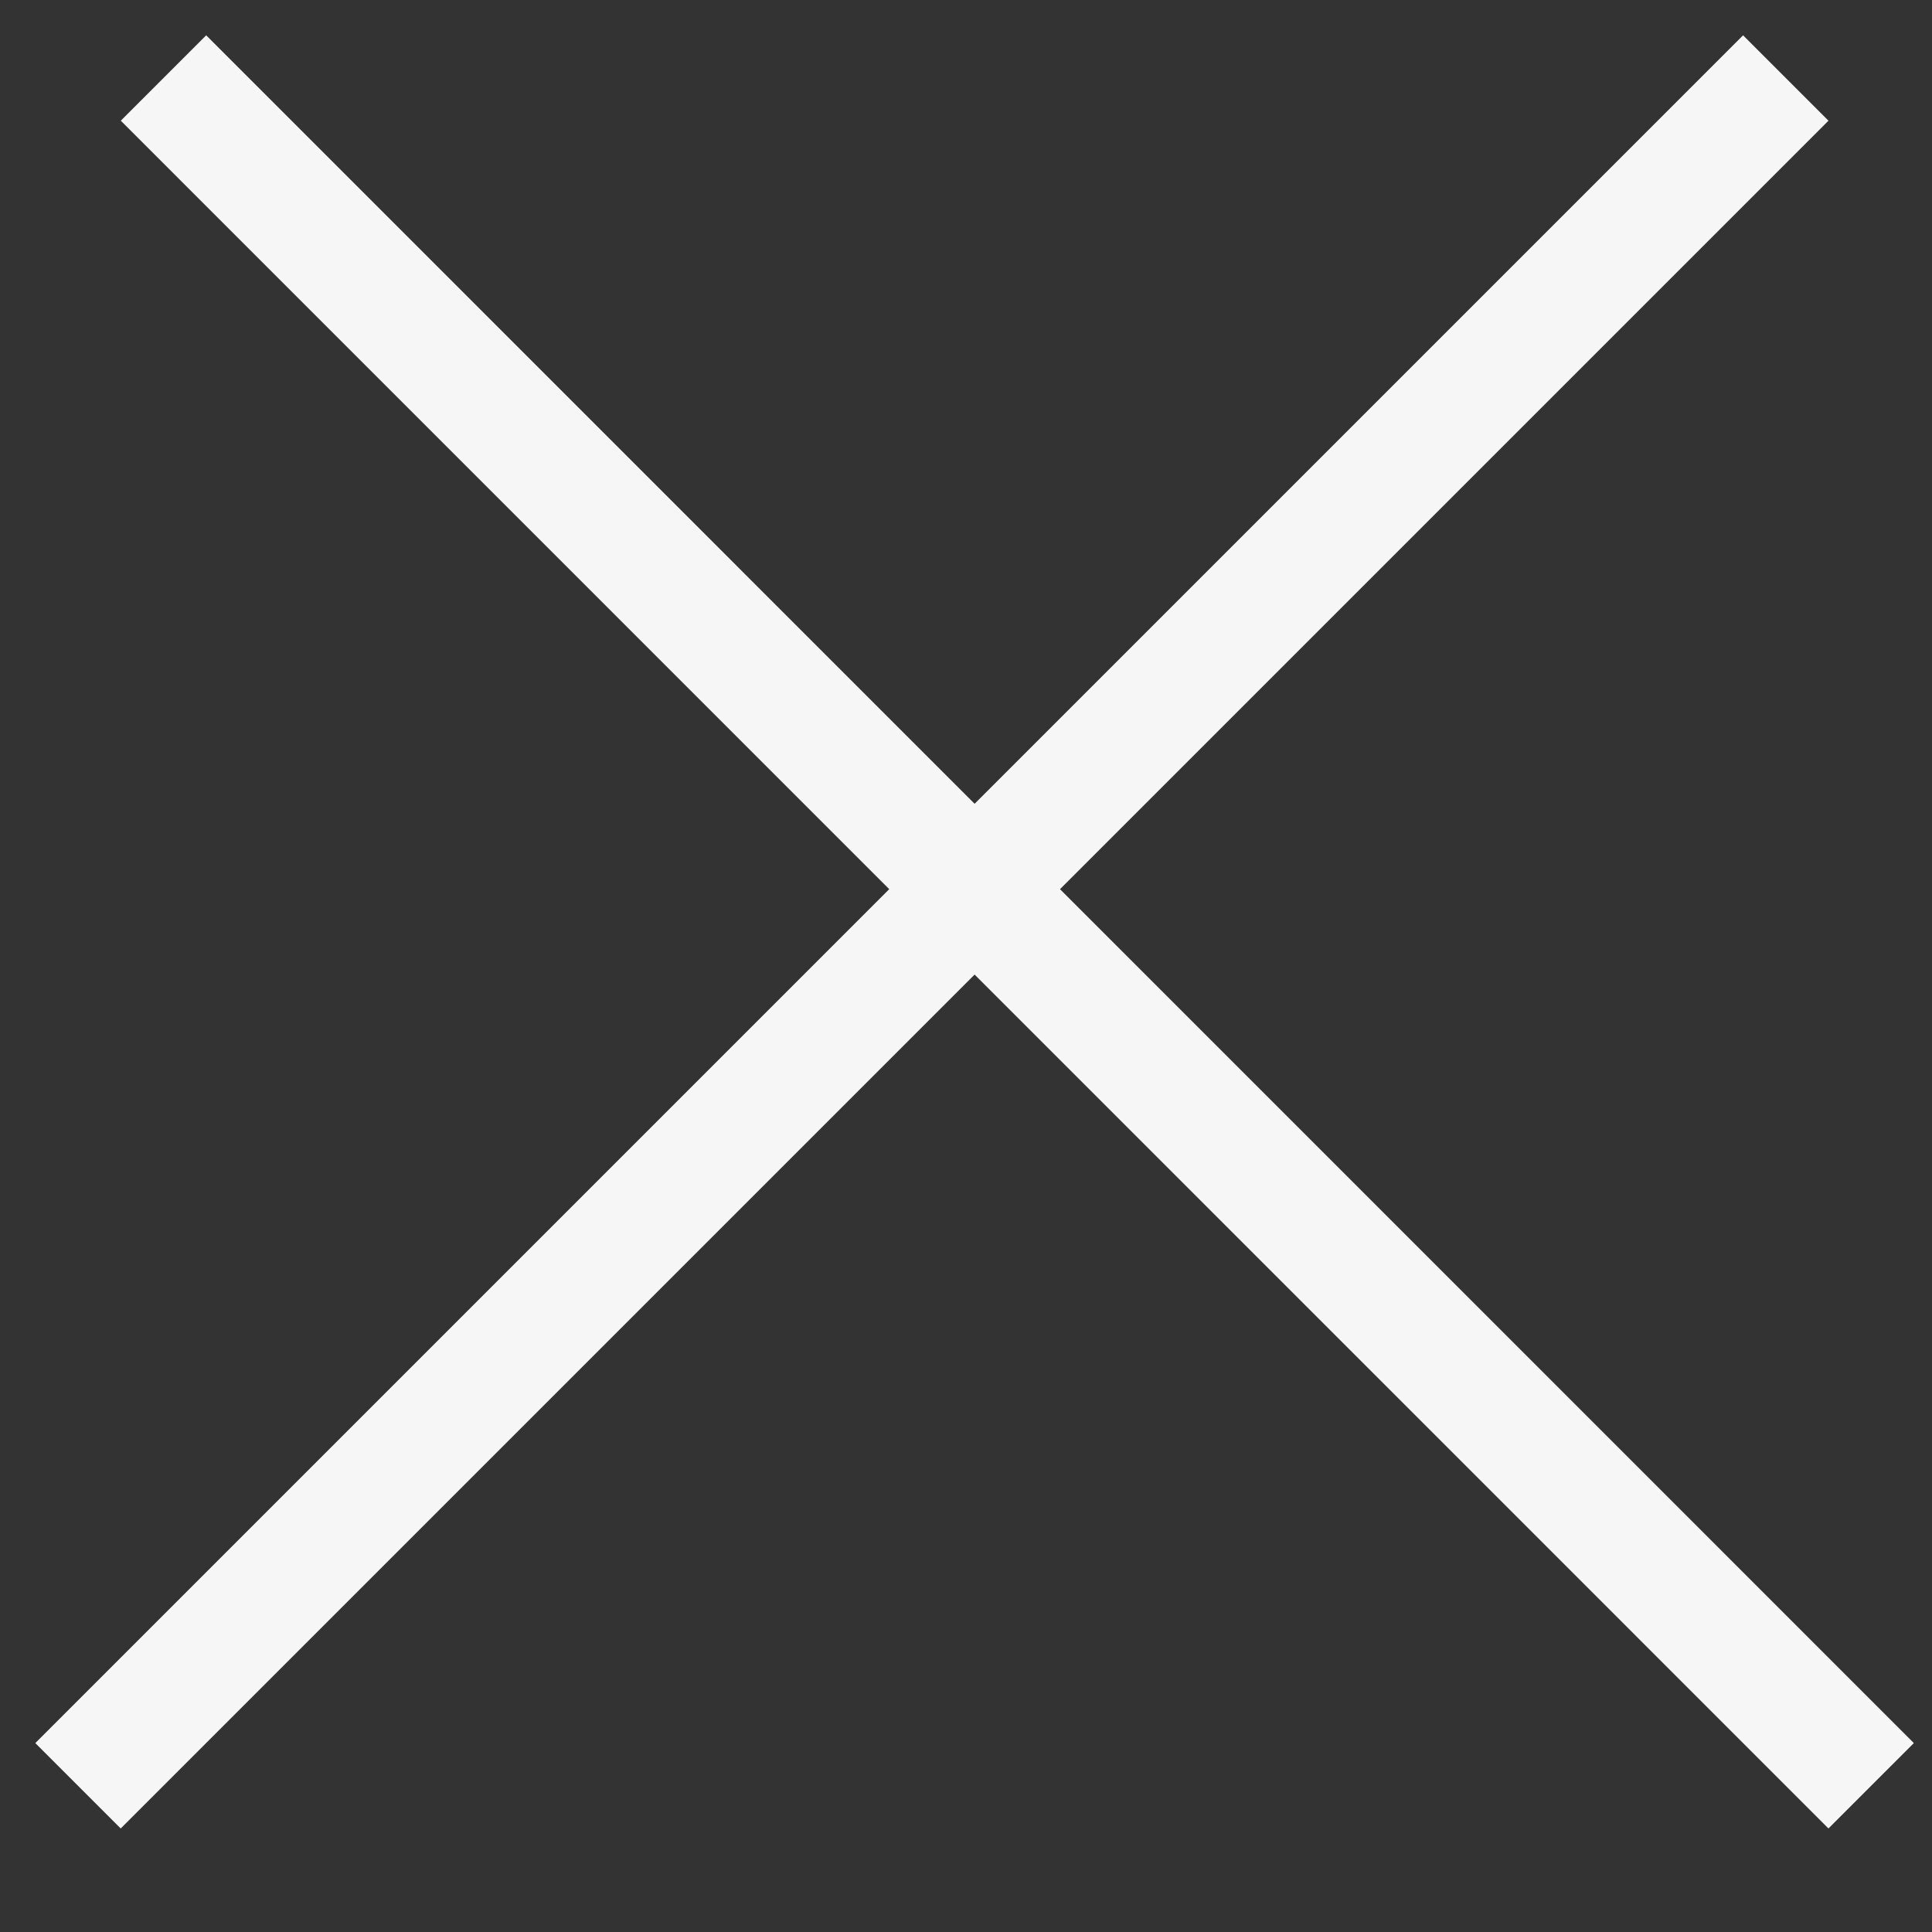 <svg width="16" height="16" viewBox="0 0 16 16" fill="none" xmlns="http://www.w3.org/2000/svg">
<rect x="0" y="0" width="16" height="16" fill="#333333" stroke="none"/>
<g id="Frame 33">
<line id="Line 5" x1="1.354" y1="0.646" x2="15.496" y2="14.789" stroke="#F6F6F6"/>
<line id="Line 6" x1="0.646" y1="14.789" x2="14.789" y2="0.646" stroke="#F6F6F6"/>
</g>
</svg>
